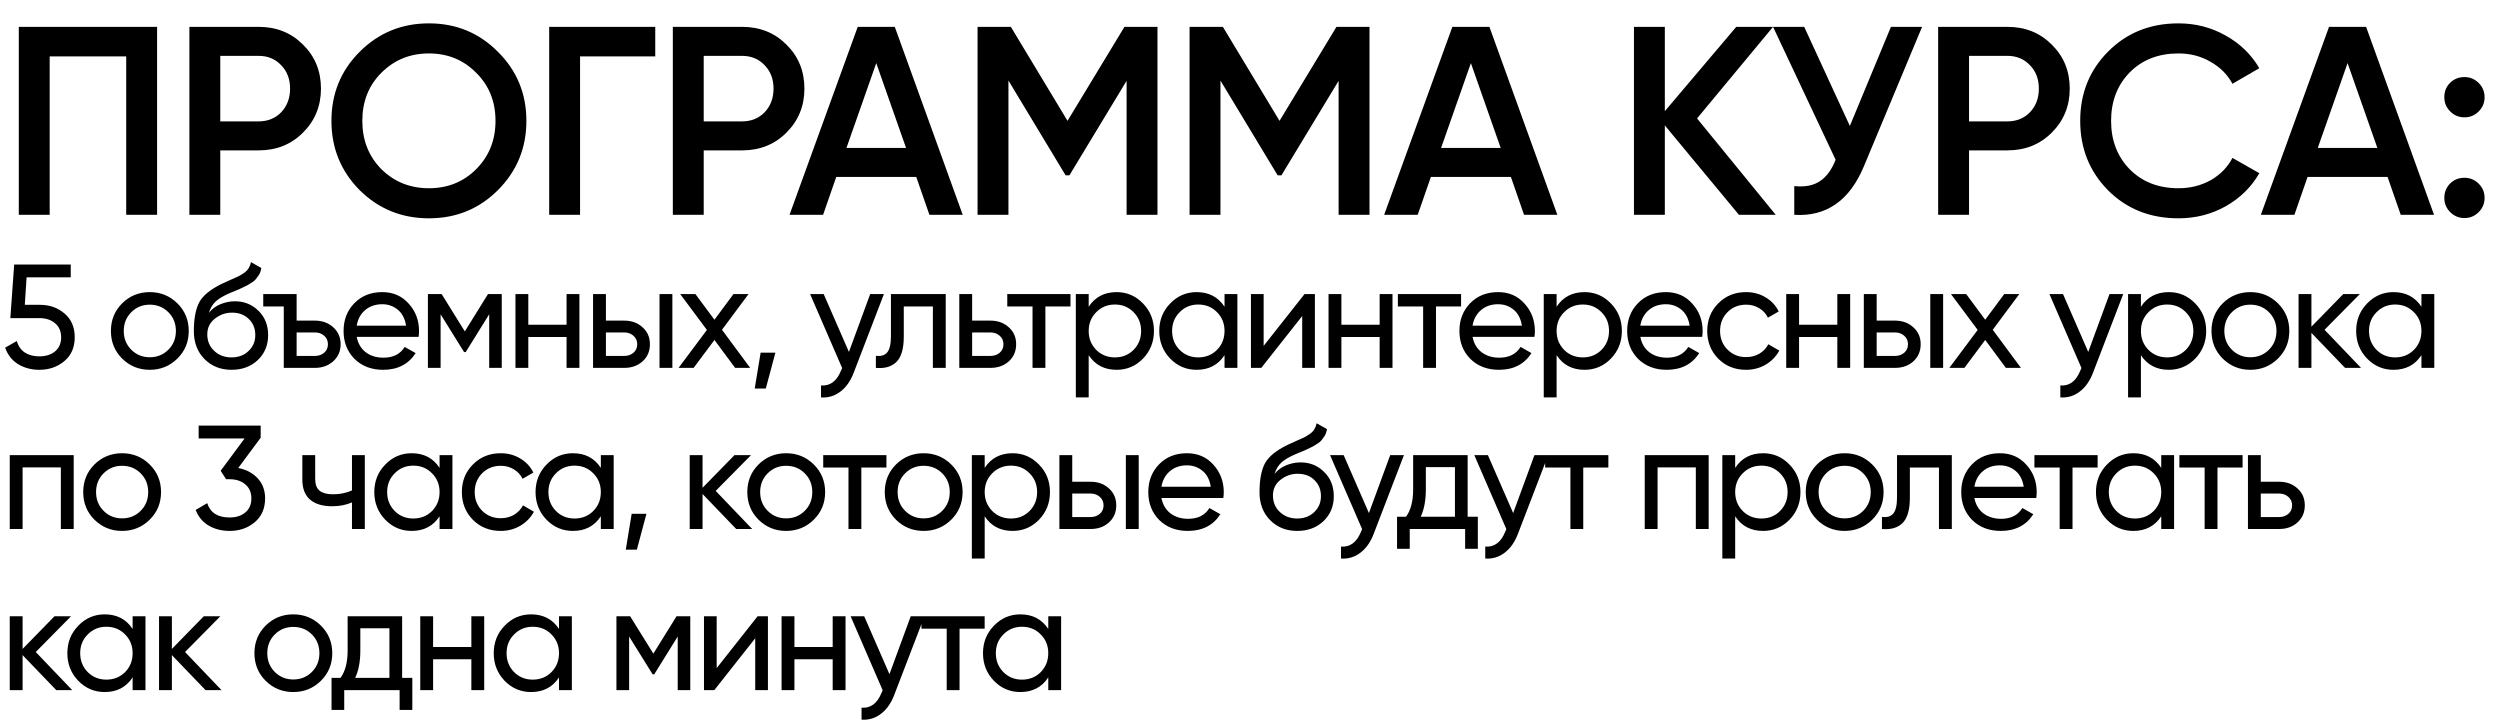 <?xml version="1.0" encoding="UTF-8"?> <svg xmlns="http://www.w3.org/2000/svg" width="931" height="269" viewBox="0 0 931 269" fill="none"> <path d="M58.5 10V80H47V21H18.5V80H7V10H58.5ZM96.327 10C102.927 10 108.427 12.2 112.827 16.6C117.294 21 119.527 26.467 119.527 33C119.527 39.467 117.294 44.933 112.827 49.4C108.427 53.8 102.927 56 96.327 56H82.027V80H70.527V10H96.327ZM96.327 45.2C99.727 45.2 102.527 44.067 104.727 41.8C106.927 39.467 108.027 36.533 108.027 33C108.027 29.467 106.927 26.567 104.727 24.3C102.527 21.967 99.727 20.8 96.327 20.8H82.027V45.2H96.327ZM185.426 70.8C178.426 77.8 169.859 81.3 159.726 81.3C149.592 81.3 140.992 77.8 133.926 70.8C126.926 63.733 123.426 55.133 123.426 45C123.426 34.867 126.926 26.3 133.926 19.3C140.992 12.233 149.592 8.7 159.726 8.7C169.859 8.7 178.426 12.233 185.426 19.3C192.492 26.3 196.026 34.867 196.026 45C196.026 55.133 192.492 63.733 185.426 70.8ZM142.026 63C146.826 67.733 152.726 70.1 159.726 70.1C166.726 70.1 172.592 67.733 177.326 63C182.126 58.2 184.526 52.2 184.526 45C184.526 37.8 182.126 31.833 177.326 27.1C172.592 22.3 166.726 19.9 159.726 19.9C152.726 19.9 146.826 22.3 142.026 27.1C137.292 31.833 134.926 37.8 134.926 45C134.926 52.2 137.292 58.2 142.026 63ZM244.016 10V21H216.016V80H204.516V10H244.016ZM276.363 10C282.963 10 288.463 12.2 292.863 16.6C297.329 21 299.563 26.467 299.563 33C299.563 39.467 297.329 44.933 292.863 49.4C288.463 53.8 282.963 56 276.363 56H262.063V80H250.563V10H276.363ZM276.363 45.2C279.763 45.2 282.563 44.067 284.763 41.8C286.963 39.467 288.063 36.533 288.063 33C288.063 29.467 286.963 26.567 284.763 24.3C282.563 21.967 279.763 20.8 276.363 20.8H262.063V45.2H276.363ZM346.116 80L341.216 65.9H311.416L306.516 80H294.016L319.416 10H333.216L358.516 80H346.116ZM315.216 55.1H337.416L326.316 23.5L315.216 55.1ZM431.043 10V80H419.543V30.1L398.243 65.3H396.843L375.543 30V80H364.043V10H376.443L397.543 45L418.743 10H431.043ZM510 10V80H498.5V30.1L477.2 65.3H475.8L454.5 30V80H443V10H455.4L476.5 45L497.7 10H510ZM567.557 80L562.657 65.9H532.857L527.957 80H515.457L540.857 10H554.657L579.957 80H567.557ZM536.657 55.1H558.857L547.757 23.5L536.657 55.1ZM661.284 80H647.584L619.984 46.7V80H608.484V10H619.984V41.4L646.584 10H660.284L631.984 44.1L661.284 80ZM704.185 10H715.785L694.085 62C688.752 74.733 680.118 80.733 668.185 80V69.3C672.118 69.7 675.285 69.1 677.685 67.5C680.152 65.9 682.118 63.233 683.585 59.5L660.285 10H671.885L688.885 46.9L704.185 10ZM747.57 10C754.17 10 759.67 12.2 764.07 16.6C768.536 21 770.77 26.467 770.77 33C770.77 39.467 768.536 44.933 764.07 49.4C759.67 53.8 754.17 56 747.57 56H733.27V80H721.77V10H747.57ZM747.57 45.2C750.97 45.2 753.77 44.067 755.97 41.8C758.17 39.467 759.27 36.533 759.27 33C759.27 29.467 758.17 26.567 755.97 24.3C753.77 21.967 750.97 20.8 747.57 20.8H733.27V45.2H747.57ZM811.268 81.3C800.735 81.3 792.001 77.833 785.068 70.9C778.135 63.9 774.668 55.267 774.668 45C774.668 34.733 778.135 26.133 785.068 19.2C792.001 12.2 800.735 8.7 811.268 8.7C817.601 8.7 823.435 10.2 828.768 13.2C834.168 16.2 838.368 20.267 841.368 25.4L831.368 31.2C829.501 27.733 826.768 25 823.168 23C819.635 20.933 815.668 19.9 811.268 19.9C803.801 19.9 797.735 22.267 793.068 27C788.468 31.733 786.168 37.733 786.168 45C786.168 52.267 788.468 58.267 793.068 63C797.735 67.733 803.801 70.1 811.268 70.1C815.668 70.1 819.668 69.1 823.268 67.1C826.868 65.033 829.568 62.267 831.368 58.8L841.368 64.5C838.435 69.633 834.268 73.733 828.868 76.8C823.535 79.8 817.668 81.3 811.268 81.3ZM894.034 80L889.134 65.9H859.334L854.434 80H841.934L867.334 10H881.134L906.434 80H894.034ZM863.134 55.1H885.334L874.234 23.5L863.134 55.1ZM923.061 41.5C921.594 42.967 919.828 43.7 917.761 43.7C915.694 43.7 913.928 42.967 912.461 41.5C910.994 40.033 910.261 38.267 910.261 36.2C910.261 34.067 910.961 32.3 912.361 30.9C913.828 29.433 915.628 28.7 917.761 28.7C919.828 28.7 921.594 29.433 923.061 30.9C924.528 32.367 925.261 34.133 925.261 36.2C925.261 38.267 924.528 40.033 923.061 41.5ZM923.061 79C921.594 80.467 919.828 81.2 917.761 81.2C915.694 81.2 913.928 80.467 912.461 79C910.994 77.533 910.261 75.767 910.261 73.7C910.261 71.633 910.961 69.867 912.361 68.4C913.828 66.933 915.628 66.2 917.761 66.2C919.828 66.2 921.594 66.933 923.061 68.4C924.528 69.867 925.261 71.633 925.261 73.7C925.261 75.767 924.528 77.533 923.061 79Z" fill="black"></path> <path d="M14.85 113.515C18.48 113.515 21.542 114.597 24.035 116.76C26.565 118.887 27.83 121.838 27.83 125.615C27.83 129.355 26.547 132.307 23.98 134.47C21.413 136.633 18.297 137.715 14.63 137.715C11.697 137.715 9.075 137.018 6.765 135.625C4.455 134.195 2.842 132.142 1.925 129.465L6.27 126.99C6.783 128.86 7.773 130.29 9.24 131.28C10.707 132.233 12.503 132.71 14.63 132.71C17.05 132.71 19.012 132.087 20.515 130.84C22.018 129.593 22.77 127.852 22.77 125.615C22.77 123.378 22.018 121.637 20.515 120.39C19.012 119.107 17.087 118.465 14.74 118.465H3.85L5.28 98.5H26.345V103.285H9.9L9.24 113.515H14.85ZM66.053 133.535C63.23 136.322 59.802 137.715 55.768 137.715C51.735 137.715 48.307 136.322 45.483 133.535C42.697 130.748 41.303 127.32 41.303 123.25C41.303 119.18 42.697 115.752 45.483 112.965C48.307 110.178 51.735 108.785 55.768 108.785C59.802 108.785 63.23 110.178 66.053 112.965C68.877 115.752 70.288 119.18 70.288 123.25C70.288 127.32 68.877 130.748 66.053 133.535ZM55.768 133.04C58.518 133.04 60.828 132.105 62.698 130.235C64.568 128.365 65.503 126.037 65.503 123.25C65.503 120.463 64.568 118.135 62.698 116.265C60.828 114.395 58.518 113.46 55.768 113.46C53.055 113.46 50.763 114.395 48.893 116.265C47.023 118.135 46.088 120.463 46.088 123.25C46.088 126.037 47.023 128.365 48.893 130.235C50.763 132.105 53.055 133.04 55.768 133.04ZM86.214 137.715C82.144 137.715 78.789 136.377 76.149 133.7C73.509 131.023 72.189 127.577 72.189 123.36C72.189 118.667 72.868 115.055 74.224 112.525C75.618 109.995 78.441 107.703 82.694 105.65C83.464 105.283 84.509 104.807 85.829 104.22C87.186 103.633 88.176 103.193 88.799 102.9C89.423 102.57 90.119 102.148 90.889 101.635C91.659 101.085 92.228 100.498 92.594 99.875C92.998 99.215 93.291 98.463 93.474 97.62L97.324 99.82C97.214 100.407 97.068 100.957 96.884 101.47C96.701 101.947 96.426 102.423 96.059 102.9C95.729 103.34 95.436 103.725 95.179 104.055C94.923 104.385 94.483 104.752 93.859 105.155C93.273 105.522 92.833 105.797 92.539 105.98C92.283 106.163 91.751 106.438 90.944 106.805C90.174 107.172 89.643 107.428 89.349 107.575C89.093 107.685 88.488 107.942 87.534 108.345C86.581 108.712 85.994 108.95 85.774 109.06C83.281 110.123 81.448 111.205 80.274 112.305C79.138 113.405 78.313 114.798 77.799 116.485C78.973 115.018 80.439 113.937 82.199 113.24C83.959 112.543 85.719 112.195 87.479 112.195C90.926 112.195 93.841 113.368 96.224 115.715C98.644 118.062 99.854 121.087 99.854 124.79C99.854 128.53 98.571 131.628 96.004 134.085C93.438 136.505 90.174 137.715 86.214 137.715ZM79.779 130.675C81.503 132.288 83.648 133.095 86.214 133.095C88.781 133.095 90.889 132.307 92.539 130.73C94.226 129.153 95.069 127.173 95.069 124.79C95.069 122.333 94.263 120.335 92.649 118.795C91.073 117.218 88.983 116.43 86.379 116.43C84.033 116.43 81.906 117.182 79.999 118.685C78.129 120.152 77.194 122.095 77.194 124.515C77.194 127.008 78.056 129.062 79.779 130.675ZM117.281 119.4C119.994 119.4 122.268 120.225 124.101 121.875C125.934 123.525 126.851 125.633 126.851 128.2C126.851 130.767 125.934 132.875 124.101 134.525C122.268 136.175 119.994 137 117.281 137H105.676V114.12H98.031V109.5H110.461V119.4H117.281ZM117.281 132.545C118.638 132.545 119.774 132.16 120.691 131.39C121.644 130.583 122.121 129.52 122.121 128.2C122.121 126.88 121.644 125.817 120.691 125.01C119.774 124.203 118.638 123.8 117.281 123.8H110.461V132.545H117.281ZM132.84 125.45C133.317 127.907 134.435 129.813 136.195 131.17C137.992 132.527 140.192 133.205 142.795 133.205C146.425 133.205 149.065 131.867 150.715 129.19L154.785 131.5C152.109 135.643 148.075 137.715 142.685 137.715C138.322 137.715 134.765 136.358 132.015 133.645C129.302 130.895 127.945 127.43 127.945 123.25C127.945 119.107 129.284 115.66 131.96 112.91C134.637 110.16 138.102 108.785 142.355 108.785C146.389 108.785 149.67 110.215 152.2 113.075C154.767 115.898 156.05 119.308 156.05 123.305C156.05 124.002 155.995 124.717 155.885 125.45H132.84ZM142.355 113.295C139.789 113.295 137.662 114.028 135.975 115.495C134.289 116.925 133.244 118.85 132.84 121.27H151.21C150.807 118.667 149.78 116.687 148.13 115.33C146.48 113.973 144.555 113.295 142.355 113.295ZM186.851 109.5V137H182.176V117.035L173.431 131.115H172.826L164.081 117.035V137H159.351V109.5H164.466L173.101 123.415L181.736 109.5H186.851ZM210.986 109.5H215.771V137H210.986V125.505H196.741V137H191.956V109.5H196.741V120.94H210.986V109.5ZM232.459 119.4C235.209 119.4 237.483 120.225 239.279 121.875C241.113 123.488 242.029 125.597 242.029 128.2C242.029 130.803 241.113 132.93 239.279 134.58C237.483 136.193 235.209 137 232.459 137H220.854V109.5H225.639V119.4H232.459ZM245.604 109.5H250.389V137H245.604V109.5ZM232.459 132.545C233.816 132.545 234.953 132.16 235.869 131.39C236.823 130.583 237.299 129.52 237.299 128.2C237.299 126.88 236.823 125.817 235.869 125.01C234.953 124.203 233.816 123.8 232.459 123.8H225.639V132.545H232.459ZM279.37 137H273.76L266.06 126.605L258.305 137H252.695L263.255 122.865L253.3 109.5H258.965L266.06 119.07L273.155 109.5H278.765L268.865 122.81L279.37 137ZM288.756 131.335L285.181 144.7H281.056L283.256 131.335H288.756ZM324.062 109.5H329.177L317.957 138.705C316.783 141.822 315.133 144.187 313.007 145.8C310.88 147.45 308.46 148.183 305.747 148V143.545C309.12 143.802 311.595 141.968 313.172 138.045L313.612 137.055L301.677 109.5H306.737L316.142 131.06L324.062 109.5ZM352.189 109.5V137H347.404V114.12H336.569V125.34C336.569 129.85 335.652 133.003 333.819 134.8C332.022 136.56 329.474 137.293 326.174 137V132.49C328.044 132.747 329.437 132.343 330.354 131.28C331.307 130.18 331.784 128.163 331.784 125.23V109.5H352.189ZM368.844 119.4C371.594 119.4 373.868 120.225 375.664 121.875C377.498 123.488 378.414 125.597 378.414 128.2C378.414 130.803 377.498 132.93 375.664 134.58C373.868 136.193 371.594 137 368.844 137H357.239V109.5H362.024V119.4H368.844ZM368.844 132.545C370.201 132.545 371.338 132.16 372.254 131.39C373.208 130.583 373.684 129.52 373.684 128.2C373.684 126.88 373.208 125.817 372.254 125.01C371.338 124.203 370.201 123.8 368.844 123.8H362.024V132.545H368.844ZM398.649 109.5V114.12H389.299V137H384.514V114.12H375.109V109.5H398.649ZM415.822 108.785C419.672 108.785 422.954 110.197 425.667 113.02C428.38 115.807 429.737 119.217 429.737 123.25C429.737 127.283 428.38 130.712 425.667 133.535C422.954 136.322 419.672 137.715 415.822 137.715C411.275 137.715 407.81 135.9 405.427 132.27V148H400.642V109.5H405.427V114.23C407.81 110.6 411.275 108.785 415.822 108.785ZM415.217 133.095C417.967 133.095 420.277 132.16 422.147 130.29C424.017 128.383 424.952 126.037 424.952 123.25C424.952 120.463 424.017 118.135 422.147 116.265C420.277 114.358 417.967 113.405 415.217 113.405C412.43 113.405 410.102 114.358 408.232 116.265C406.362 118.135 405.427 120.463 405.427 123.25C405.427 126.037 406.362 128.383 408.232 130.29C410.102 132.16 412.43 133.095 415.217 133.095ZM456.017 109.5H460.802V137H456.017V132.27C453.633 135.9 450.168 137.715 445.622 137.715C441.772 137.715 438.49 136.322 435.777 133.535C433.063 130.712 431.707 127.283 431.707 123.25C431.707 119.217 433.063 115.807 435.777 113.02C438.49 110.197 441.772 108.785 445.622 108.785C450.168 108.785 453.633 110.6 456.017 114.23V109.5ZM446.227 133.095C449.013 133.095 451.342 132.16 453.212 130.29C455.082 128.383 456.017 126.037 456.017 123.25C456.017 120.463 455.082 118.135 453.212 116.265C451.342 114.358 449.013 113.405 446.227 113.405C443.477 113.405 441.167 114.358 439.297 116.265C437.427 118.135 436.492 120.463 436.492 123.25C436.492 126.037 437.427 128.383 439.297 130.29C441.167 132.16 443.477 133.095 446.227 133.095ZM485.816 109.5H489.666V137H484.936V117.695L469.701 137H465.851V109.5H470.581V128.805L485.816 109.5ZM513.78 109.5H518.565V137H513.78V125.505H499.535V137H494.75V109.5H499.535V120.94H513.78V109.5ZM544.109 109.5V114.12H534.759V137H529.974V114.12H520.569V109.5H544.109ZM548.383 125.45C548.859 127.907 549.978 129.813 551.738 131.17C553.534 132.527 555.734 133.205 558.338 133.205C561.968 133.205 564.608 131.867 566.258 129.19L570.328 131.5C567.651 135.643 563.618 137.715 558.228 137.715C553.864 137.715 550.308 136.358 547.558 133.645C544.844 130.895 543.488 127.43 543.488 123.25C543.488 119.107 544.826 115.66 547.503 112.91C550.179 110.16 553.644 108.785 557.898 108.785C561.931 108.785 565.213 110.215 567.743 113.075C570.309 115.898 571.593 119.308 571.593 123.305C571.593 124.002 571.538 124.717 571.428 125.45H548.383ZM557.898 113.295C555.331 113.295 553.204 114.028 551.518 115.495C549.831 116.925 548.786 118.85 548.383 121.27H566.753C566.349 118.667 565.323 116.687 563.673 115.33C562.023 113.973 560.098 113.295 557.898 113.295ZM590.073 108.785C593.923 108.785 597.205 110.197 599.918 113.02C602.631 115.807 603.988 119.217 603.988 123.25C603.988 127.283 602.631 130.712 599.918 133.535C597.205 136.322 593.923 137.715 590.073 137.715C585.526 137.715 582.061 135.9 579.678 132.27V148H574.893V109.5H579.678V114.23C582.061 110.6 585.526 108.785 590.073 108.785ZM589.468 133.095C592.218 133.095 594.528 132.16 596.398 130.29C598.268 128.383 599.203 126.037 599.203 123.25C599.203 120.463 598.268 118.135 596.398 116.265C594.528 114.358 592.218 113.405 589.468 113.405C586.681 113.405 584.353 114.358 582.483 116.265C580.613 118.135 579.678 120.463 579.678 123.25C579.678 126.037 580.613 128.383 582.483 130.29C584.353 132.16 586.681 133.095 589.468 133.095ZM610.853 125.45C611.329 127.907 612.448 129.813 614.208 131.17C616.004 132.527 618.204 133.205 620.808 133.205C624.438 133.205 627.078 131.867 628.728 129.19L632.798 131.5C630.121 135.643 626.088 137.715 620.698 137.715C616.334 137.715 612.778 136.358 610.028 133.645C607.314 130.895 605.958 127.43 605.958 123.25C605.958 119.107 607.296 115.66 609.973 112.91C612.649 110.16 616.114 108.785 620.368 108.785C624.401 108.785 627.683 110.215 630.213 113.075C632.779 115.898 634.063 119.308 634.063 123.305C634.063 124.002 634.008 124.717 633.898 125.45H610.853ZM620.368 113.295C617.801 113.295 615.674 114.028 613.988 115.495C612.301 116.925 611.256 118.85 610.853 121.27H629.223C628.819 118.667 627.793 116.687 626.143 115.33C624.493 113.973 622.568 113.295 620.368 113.295ZM650.235 137.715C646.091 137.715 642.645 136.34 639.895 133.59C637.145 130.803 635.77 127.357 635.77 123.25C635.77 119.143 637.145 115.715 639.895 112.965C642.645 110.178 646.091 108.785 650.235 108.785C652.948 108.785 655.386 109.445 657.55 110.765C659.713 112.048 661.326 113.79 662.39 115.99L658.375 118.3C657.678 116.833 656.596 115.66 655.13 114.78C653.7 113.9 652.068 113.46 650.235 113.46C647.485 113.46 645.175 114.395 643.305 116.265C641.471 118.135 640.555 120.463 640.555 123.25C640.555 126 641.471 128.31 643.305 130.18C645.175 132.05 647.485 132.985 650.235 132.985C652.068 132.985 653.718 132.563 655.185 131.72C656.651 130.84 657.77 129.667 658.54 128.2L662.61 130.565C661.436 132.728 659.75 134.47 657.55 135.79C655.35 137.073 652.911 137.715 650.235 137.715ZM684.218 109.5H689.003V137H684.218V125.505H669.973V137H665.188V109.5H669.973V120.94H684.218V109.5ZM705.691 119.4C708.441 119.4 710.715 120.225 712.511 121.875C714.345 123.488 715.261 125.597 715.261 128.2C715.261 130.803 714.345 132.93 712.511 134.58C710.715 136.193 708.441 137 705.691 137H694.086V109.5H698.871V119.4H705.691ZM718.836 109.5H723.621V137H718.836V109.5ZM705.691 132.545C707.048 132.545 708.185 132.16 709.101 131.39C710.055 130.583 710.531 129.52 710.531 128.2C710.531 126.88 710.055 125.817 709.101 125.01C708.185 124.203 707.048 123.8 705.691 123.8H698.871V132.545H705.691ZM752.602 137H746.992L739.292 126.605L731.537 137H725.927L736.487 122.865L726.532 109.5H732.197L739.292 119.07L746.387 109.5H751.997L742.097 122.81L752.602 137ZM785.583 109.5H790.698L779.478 138.705C778.304 141.822 776.654 144.187 774.528 145.8C772.401 147.45 769.981 148.183 767.268 148V143.545C770.641 143.802 773.116 141.968 774.693 138.045L775.133 137.055L763.198 109.5H768.258L777.663 131.06L785.583 109.5ZM807.673 108.785C811.523 108.785 814.805 110.197 817.518 113.02C820.232 115.807 821.588 119.217 821.588 123.25C821.588 127.283 820.232 130.712 817.518 133.535C814.805 136.322 811.523 137.715 807.673 137.715C803.127 137.715 799.662 135.9 797.278 132.27V148H792.493V109.5H797.278V114.23C799.662 110.6 803.127 108.785 807.673 108.785ZM807.068 133.095C809.818 133.095 812.128 132.16 813.998 130.29C815.868 128.383 816.803 126.037 816.803 123.25C816.803 120.463 815.868 118.135 813.998 116.265C812.128 114.358 809.818 113.405 807.068 113.405C804.282 113.405 801.953 114.358 800.083 116.265C798.213 118.135 797.278 120.463 797.278 123.25C797.278 126.037 798.213 128.383 800.083 130.29C801.953 132.16 804.282 133.095 807.068 133.095ZM848.308 133.535C845.485 136.322 842.056 137.715 838.023 137.715C833.99 137.715 830.561 136.322 827.738 133.535C824.951 130.748 823.558 127.32 823.558 123.25C823.558 119.18 824.951 115.752 827.738 112.965C830.561 110.178 833.99 108.785 838.023 108.785C842.056 108.785 845.485 110.178 848.308 112.965C851.131 115.752 852.543 119.18 852.543 123.25C852.543 127.32 851.131 130.748 848.308 133.535ZM838.023 133.04C840.773 133.04 843.083 132.105 844.953 130.235C846.823 128.365 847.758 126.037 847.758 123.25C847.758 120.463 846.823 118.135 844.953 116.265C843.083 114.395 840.773 113.46 838.023 113.46C835.31 113.46 833.018 114.395 831.148 116.265C829.278 118.135 828.343 120.463 828.343 123.25C828.343 126.037 829.278 128.365 831.148 130.235C833.018 132.105 835.31 133.04 838.023 133.04ZM879.249 137H873.309L860.769 123.965V137H855.984V109.5H860.769V121.655L872.649 109.5H878.809L865.664 122.81L879.249 137ZM901.744 109.5H906.529V137H901.744V132.27C899.361 135.9 895.896 137.715 891.349 137.715C887.499 137.715 884.218 136.322 881.504 133.535C878.791 130.712 877.434 127.283 877.434 123.25C877.434 119.217 878.791 115.807 881.504 113.02C884.218 110.197 887.499 108.785 891.349 108.785C895.896 108.785 899.361 110.6 901.744 114.23V109.5ZM891.954 133.095C894.741 133.095 897.069 132.16 898.939 130.29C900.809 128.383 901.744 126.037 901.744 123.25C901.744 120.463 900.809 118.135 898.939 116.265C897.069 114.358 894.741 113.405 891.954 113.405C889.204 113.405 886.894 114.358 885.024 116.265C883.154 118.135 882.219 120.463 882.219 123.25C882.219 126.037 883.154 128.383 885.024 130.29C886.894 132.16 889.204 133.095 891.954 133.095ZM27.445 169.5V197H22.66V174.065H8.415V197H3.63V169.5H27.445ZM55.739 193.535C52.915 196.322 49.487 197.715 45.454 197.715C41.42 197.715 37.992 196.322 35.169 193.535C32.382 190.748 30.989 187.32 30.989 183.25C30.989 179.18 32.382 175.752 35.169 172.965C37.992 170.178 41.42 168.785 45.454 168.785C49.487 168.785 52.915 170.178 55.739 172.965C58.562 175.752 59.974 179.18 59.974 183.25C59.974 187.32 58.562 190.748 55.739 193.535ZM45.454 193.04C48.204 193.04 50.514 192.105 52.384 190.235C54.254 188.365 55.189 186.037 55.189 183.25C55.189 180.463 54.254 178.135 52.384 176.265C50.514 174.395 48.204 173.46 45.454 173.46C42.74 173.46 40.449 174.395 38.579 176.265C36.709 178.135 35.774 180.463 35.774 183.25C35.774 186.037 36.709 188.365 38.579 190.235C40.449 192.105 42.74 193.04 45.454 193.04ZM88.715 174.285C91.648 174.835 94.05 176.1 95.92 178.08C97.79 180.06 98.725 182.572 98.725 185.615C98.725 189.355 97.441 192.307 94.875 194.47C92.308 196.633 89.191 197.715 85.525 197.715C82.591 197.715 79.988 197.055 77.715 195.735C75.441 194.378 73.828 192.435 72.875 189.905L77.165 187.375C78.301 190.932 81.088 192.71 85.525 192.71C87.908 192.71 89.851 192.087 91.355 190.84C92.858 189.593 93.61 187.852 93.61 185.615C93.61 183.378 92.858 181.637 91.355 180.39C89.851 179.107 87.908 178.465 85.525 178.465H84.205L82.17 175.33L91.08 163.285H73.975V158.5H97.075V163.01L88.715 174.285ZM131.073 169.5H135.858V197H131.073V187.1C128.873 188.053 126.398 188.53 123.648 188.53C120.128 188.53 117.396 187.705 115.453 186.055C113.546 184.368 112.593 181.893 112.593 178.63V169.5H117.378V178.355C117.378 180.408 117.928 181.875 119.028 182.755C120.165 183.635 121.815 184.075 123.978 184.075C126.581 184.075 128.946 183.598 131.073 182.645V169.5ZM163.698 169.5H168.483V197H163.698V192.27C161.315 195.9 157.85 197.715 153.303 197.715C149.453 197.715 146.171 196.322 143.458 193.535C140.745 190.712 139.388 187.283 139.388 183.25C139.388 179.217 140.745 175.807 143.458 173.02C146.171 170.197 149.453 168.785 153.303 168.785C157.85 168.785 161.315 170.6 163.698 174.23V169.5ZM153.908 193.095C156.695 193.095 159.023 192.16 160.893 190.29C162.763 188.383 163.698 186.037 163.698 183.25C163.698 180.463 162.763 178.135 160.893 176.265C159.023 174.358 156.695 173.405 153.908 173.405C151.158 173.405 148.848 174.358 146.978 176.265C145.108 178.135 144.173 180.463 144.173 183.25C144.173 186.037 145.108 188.383 146.978 190.29C148.848 192.16 151.158 193.095 153.908 193.095ZM186.458 197.715C182.314 197.715 178.868 196.34 176.118 193.59C173.368 190.803 171.993 187.357 171.993 183.25C171.993 179.143 173.368 175.715 176.118 172.965C178.868 170.178 182.314 168.785 186.458 168.785C189.171 168.785 191.609 169.445 193.773 170.765C195.936 172.048 197.549 173.79 198.613 175.99L194.598 178.3C193.901 176.833 192.819 175.66 191.353 174.78C189.923 173.9 188.291 173.46 186.458 173.46C183.708 173.46 181.398 174.395 179.528 176.265C177.694 178.135 176.778 180.463 176.778 183.25C176.778 186 177.694 188.31 179.528 190.18C181.398 192.05 183.708 192.985 186.458 192.985C188.291 192.985 189.941 192.563 191.408 191.72C192.874 190.84 193.993 189.667 194.763 188.2L198.833 190.565C197.659 192.728 195.973 194.47 193.773 195.79C191.573 197.073 189.134 197.715 186.458 197.715ZM223.751 169.5H228.536V197H223.751V192.27C221.368 195.9 217.903 197.715 213.356 197.715C209.506 197.715 206.224 196.322 203.511 193.535C200.798 190.712 199.441 187.283 199.441 183.25C199.441 179.217 200.798 175.807 203.511 173.02C206.224 170.197 209.506 168.785 213.356 168.785C217.903 168.785 221.368 170.6 223.751 174.23V169.5ZM213.961 193.095C216.748 193.095 219.076 192.16 220.946 190.29C222.816 188.383 223.751 186.037 223.751 183.25C223.751 180.463 222.816 178.135 220.946 176.265C219.076 174.358 216.748 173.405 213.961 173.405C211.211 173.405 208.901 174.358 207.031 176.265C205.161 178.135 204.226 180.463 204.226 183.25C204.226 186.037 205.161 188.383 207.031 190.29C208.901 192.16 211.211 193.095 213.961 193.095ZM240.736 191.335L237.161 204.7H233.036L235.236 191.335H240.736ZM280.112 197H274.172L261.632 183.965V197H256.847V169.5H261.632V181.655L273.512 169.5H279.672L266.527 182.81L280.112 197ZM303.047 193.535C300.224 196.322 296.796 197.715 292.762 197.715C288.729 197.715 285.301 196.322 282.477 193.535C279.691 190.748 278.297 187.32 278.297 183.25C278.297 179.18 279.691 175.752 282.477 172.965C285.301 170.178 288.729 168.785 292.762 168.785C296.796 168.785 300.224 170.178 303.047 172.965C305.871 175.752 307.282 179.18 307.282 183.25C307.282 187.32 305.871 190.748 303.047 193.535ZM292.762 193.04C295.512 193.04 297.822 192.105 299.692 190.235C301.562 188.365 302.497 186.037 302.497 183.25C302.497 180.463 301.562 178.135 299.692 176.265C297.822 174.395 295.512 173.46 292.762 173.46C290.049 173.46 287.757 174.395 285.887 176.265C284.017 178.135 283.082 180.463 283.082 183.25C283.082 186.037 284.017 188.365 285.887 190.235C287.757 192.105 290.049 193.04 292.762 193.04ZM330.109 169.5V174.12H320.759V197H315.974V174.12H306.569V169.5H330.109ZM354.238 193.535C351.415 196.322 347.987 197.715 343.953 197.715C339.92 197.715 336.492 196.322 333.668 193.535C330.882 190.748 329.488 187.32 329.488 183.25C329.488 179.18 330.882 175.752 333.668 172.965C336.492 170.178 339.92 168.785 343.953 168.785C347.987 168.785 351.415 170.178 354.238 172.965C357.062 175.752 358.473 179.18 358.473 183.25C358.473 187.32 357.062 190.748 354.238 193.535ZM343.953 193.04C346.703 193.04 349.013 192.105 350.883 190.235C352.753 188.365 353.688 186.037 353.688 183.25C353.688 180.463 352.753 178.135 350.883 176.265C349.013 174.395 346.703 173.46 343.953 173.46C341.24 173.46 338.948 174.395 337.078 176.265C335.208 178.135 334.273 180.463 334.273 183.25C334.273 186.037 335.208 188.365 337.078 190.235C338.948 192.105 341.24 193.04 343.953 193.04ZM377.094 168.785C380.944 168.785 384.226 170.197 386.939 173.02C389.653 175.807 391.009 179.217 391.009 183.25C391.009 187.283 389.653 190.712 386.939 193.535C384.226 196.322 380.944 197.715 377.094 197.715C372.548 197.715 369.083 195.9 366.699 192.27V208H361.914V169.5H366.699V174.23C369.083 170.6 372.548 168.785 377.094 168.785ZM376.489 193.095C379.239 193.095 381.549 192.16 383.419 190.29C385.289 188.383 386.224 186.037 386.224 183.25C386.224 180.463 385.289 178.135 383.419 176.265C381.549 174.358 379.239 173.405 376.489 173.405C373.703 173.405 371.374 174.358 369.504 176.265C367.634 178.135 366.699 180.463 366.699 183.25C366.699 186.037 367.634 188.383 369.504 190.29C371.374 192.16 373.703 193.095 376.489 193.095ZM406.124 179.4C408.874 179.4 411.147 180.225 412.944 181.875C414.777 183.488 415.694 185.597 415.694 188.2C415.694 190.803 414.777 192.93 412.944 194.58C411.147 196.193 408.874 197 406.124 197H394.519V169.5H399.304V179.4H406.124ZM419.269 169.5H424.054V197H419.269V169.5ZM406.124 192.545C407.481 192.545 408.617 192.16 409.534 191.39C410.487 190.583 410.964 189.52 410.964 188.2C410.964 186.88 410.487 185.817 409.534 185.01C408.617 184.203 407.481 183.8 406.124 183.8H399.304V192.545H406.124ZM432.52 185.45C432.996 187.907 434.115 189.813 435.875 191.17C437.671 192.527 439.871 193.205 442.475 193.205C446.105 193.205 448.745 191.867 450.395 189.19L454.465 191.5C451.788 195.643 447.755 197.715 442.365 197.715C438.001 197.715 434.445 196.358 431.695 193.645C428.981 190.895 427.625 187.43 427.625 183.25C427.625 179.107 428.963 175.66 431.64 172.91C434.316 170.16 437.781 168.785 442.035 168.785C446.068 168.785 449.35 170.215 451.88 173.075C454.446 175.898 455.73 179.308 455.73 183.305C455.73 184.002 455.675 184.717 455.565 185.45H432.52ZM442.035 173.295C439.468 173.295 437.341 174.028 435.655 175.495C433.968 176.925 432.923 178.85 432.52 181.27H450.89C450.486 178.667 449.46 176.687 447.81 175.33C446.16 173.973 444.235 173.295 442.035 173.295ZM483.065 197.715C478.995 197.715 475.64 196.377 473 193.7C470.36 191.023 469.04 187.577 469.04 183.36C469.04 178.667 469.718 175.055 471.075 172.525C472.468 169.995 475.292 167.703 479.545 165.65C480.315 165.283 481.36 164.807 482.68 164.22C484.037 163.633 485.027 163.193 485.65 162.9C486.273 162.57 486.97 162.148 487.74 161.635C488.51 161.085 489.078 160.498 489.445 159.875C489.848 159.215 490.142 158.463 490.325 157.62L494.175 159.82C494.065 160.407 493.918 160.957 493.735 161.47C493.552 161.947 493.277 162.423 492.91 162.9C492.58 163.34 492.287 163.725 492.03 164.055C491.773 164.385 491.333 164.752 490.71 165.155C490.123 165.522 489.683 165.797 489.39 165.98C489.133 166.163 488.602 166.438 487.795 166.805C487.025 167.172 486.493 167.428 486.2 167.575C485.943 167.685 485.338 167.942 484.385 168.345C483.432 168.712 482.845 168.95 482.625 169.06C480.132 170.123 478.298 171.205 477.125 172.305C475.988 173.405 475.163 174.798 474.65 176.485C475.823 175.018 477.29 173.937 479.05 173.24C480.81 172.543 482.57 172.195 484.33 172.195C487.777 172.195 490.692 173.368 493.075 175.715C495.495 178.062 496.705 181.087 496.705 184.79C496.705 188.53 495.422 191.628 492.855 194.085C490.288 196.505 487.025 197.715 483.065 197.715ZM476.63 190.675C478.353 192.288 480.498 193.095 483.065 193.095C485.632 193.095 487.74 192.307 489.39 190.73C491.077 189.153 491.92 187.173 491.92 184.79C491.92 182.333 491.113 180.335 489.5 178.795C487.923 177.218 485.833 176.43 483.23 176.43C480.883 176.43 478.757 177.182 476.85 178.685C474.98 180.152 474.045 182.095 474.045 184.515C474.045 187.008 474.907 189.062 476.63 190.675ZM517.707 169.5H522.822L511.602 198.705C510.429 201.822 508.779 204.187 506.652 205.8C504.525 207.45 502.105 208.183 499.392 208V203.545C502.765 203.802 505.24 201.968 506.817 198.045L507.257 197.055L495.322 169.5H500.382L509.787 191.06L517.707 169.5ZM546.549 192.435H550.344V204.37H545.614V197H524.989V204.37H520.259V192.435H523.614C525.374 190.015 526.254 186.623 526.254 182.26V169.5H546.549V192.435ZM529.059 192.435H541.819V173.955H530.984V182.26C530.984 186.367 530.342 189.758 529.059 192.435ZM571.422 169.5H576.537L565.317 198.705C564.144 201.822 562.494 204.187 560.367 205.8C558.24 207.45 555.82 208.183 553.107 208V203.545C556.48 203.802 558.955 201.968 560.532 198.045L560.972 197.055L549.037 169.5H554.097L563.502 191.06L571.422 169.5ZM598.954 169.5V174.12H589.604V197H584.819V174.12H575.414V169.5H598.954ZM636.312 169.5V197H631.527V174.065H617.282V197H612.497V169.5H636.312ZM656.576 168.785C660.426 168.785 663.707 170.197 666.421 173.02C669.134 175.807 670.491 179.217 670.491 183.25C670.491 187.283 669.134 190.712 666.421 193.535C663.707 196.322 660.426 197.715 656.576 197.715C652.029 197.715 648.564 195.9 646.181 192.27V208H641.396V169.5H646.181V174.23C648.564 170.6 652.029 168.785 656.576 168.785ZM655.971 193.095C658.721 193.095 661.031 192.16 662.901 190.29C664.771 188.383 665.706 186.037 665.706 183.25C665.706 180.463 664.771 178.135 662.901 176.265C661.031 174.358 658.721 173.405 655.971 173.405C653.184 173.405 650.856 174.358 648.986 176.265C647.116 178.135 646.181 180.463 646.181 183.25C646.181 186.037 647.116 188.383 648.986 190.29C650.856 192.16 653.184 193.095 655.971 193.095ZM697.21 193.535C694.387 196.322 690.959 197.715 686.925 197.715C682.892 197.715 679.464 196.322 676.64 193.535C673.854 190.748 672.46 187.32 672.46 183.25C672.46 179.18 673.854 175.752 676.64 172.965C679.464 170.178 682.892 168.785 686.925 168.785C690.959 168.785 694.387 170.178 697.21 172.965C700.034 175.752 701.445 179.18 701.445 183.25C701.445 187.32 700.034 190.748 697.21 193.535ZM686.925 193.04C689.675 193.04 691.985 192.105 693.855 190.235C695.725 188.365 696.66 186.037 696.66 183.25C696.66 180.463 695.725 178.135 693.855 176.265C691.985 174.395 689.675 173.46 686.925 173.46C684.212 173.46 681.92 174.395 680.05 176.265C678.18 178.135 677.245 180.463 677.245 183.25C677.245 186.037 678.18 188.365 680.05 190.235C681.92 192.105 684.212 193.04 686.925 193.04ZM726.855 169.5V197H722.07V174.12H711.235V185.34C711.235 189.85 710.318 193.003 708.485 194.8C706.688 196.56 704.14 197.293 700.84 197V192.49C702.71 192.747 704.103 192.343 705.02 191.28C705.973 190.18 706.45 188.163 706.45 185.23V169.5H726.855ZM735.26 185.45C735.737 187.907 736.855 189.813 738.615 191.17C740.412 192.527 742.612 193.205 745.215 193.205C748.845 193.205 751.485 191.867 753.135 189.19L757.205 191.5C754.529 195.643 750.495 197.715 745.105 197.715C740.742 197.715 737.185 196.358 734.435 193.645C731.722 190.895 730.365 187.43 730.365 183.25C730.365 179.107 731.704 175.66 734.38 172.91C737.057 170.16 740.522 168.785 744.775 168.785C748.809 168.785 752.09 170.215 754.62 173.075C757.187 175.898 758.47 179.308 758.47 183.305C758.47 184.002 758.415 184.717 758.305 185.45H735.26ZM744.775 173.295C742.209 173.295 740.082 174.028 738.395 175.495C736.709 176.925 735.664 178.85 735.26 181.27H753.63C753.227 178.667 752.2 176.687 750.55 175.33C748.9 173.973 746.975 173.295 744.775 173.295ZM781.156 169.5V174.12H771.806V197H767.021V174.12H757.616V169.5H781.156ZM804.845 169.5H809.63V197H804.845V192.27C802.462 195.9 798.997 197.715 794.45 197.715C790.6 197.715 787.319 196.322 784.605 193.535C781.892 190.712 780.535 187.283 780.535 183.25C780.535 179.217 781.892 175.807 784.605 173.02C787.319 170.197 790.6 168.785 794.45 168.785C798.997 168.785 802.462 170.6 804.845 174.23V169.5ZM795.055 193.095C797.842 193.095 800.17 192.16 802.04 190.29C803.91 188.383 804.845 186.037 804.845 183.25C804.845 180.463 803.91 178.135 802.04 176.265C800.17 174.358 797.842 173.405 795.055 173.405C792.305 173.405 789.995 174.358 788.125 176.265C786.255 178.135 785.32 180.463 785.32 183.25C785.32 186.037 786.255 188.383 788.125 190.29C789.995 192.16 792.305 193.095 795.055 193.095ZM835.14 169.5V174.12H825.79V197H821.005V174.12H811.6V169.5H835.14ZM848.739 179.4C851.489 179.4 853.762 180.225 855.559 181.875C857.392 183.488 858.309 185.597 858.309 188.2C858.309 190.803 857.392 192.93 855.559 194.58C853.762 196.193 851.489 197 848.739 197H837.134V169.5H841.919V179.4H848.739ZM848.739 192.545C850.095 192.545 851.232 192.16 852.149 191.39C853.102 190.583 853.579 189.52 853.579 188.2C853.579 186.88 853.102 185.817 852.149 185.01C851.232 184.203 850.095 183.8 848.739 183.8H841.919V192.545H848.739ZM26.895 257H20.955L8.415 243.965V257H3.63V229.5H8.415V241.655L20.295 229.5H26.455L13.31 242.81L26.895 257ZM49.39 229.5H54.175V257H49.39V252.27C47.007 255.9 43.542 257.715 38.995 257.715C35.145 257.715 31.864 256.322 29.15 253.535C26.437 250.712 25.08 247.283 25.08 243.25C25.08 239.217 26.437 235.807 29.15 233.02C31.864 230.197 35.145 228.785 38.995 228.785C43.542 228.785 47.007 230.6 49.39 234.23V229.5ZM39.6 253.095C42.387 253.095 44.715 252.16 46.585 250.29C48.455 248.383 49.39 246.037 49.39 243.25C49.39 240.463 48.455 238.135 46.585 236.265C44.715 234.358 42.387 233.405 39.6 233.405C36.85 233.405 34.54 234.358 32.67 236.265C30.8 238.135 29.865 240.463 29.865 243.25C29.865 246.037 30.8 248.383 32.67 250.29C34.54 252.16 36.85 253.095 39.6 253.095ZM82.49 257H76.55L64.01 243.965V257H59.225V229.5H64.01V241.655L75.89 229.5H82.05L68.905 242.81L82.49 257ZM119.5 253.535C116.677 256.322 113.248 257.715 109.215 257.715C105.182 257.715 101.753 256.322 98.93 253.535C96.143 250.748 94.75 247.32 94.75 243.25C94.75 239.18 96.143 235.752 98.93 232.965C101.753 230.178 105.182 228.785 109.215 228.785C113.248 228.785 116.677 230.178 119.5 232.965C122.323 235.752 123.735 239.18 123.735 243.25C123.735 247.32 122.323 250.748 119.5 253.535ZM109.215 253.04C111.965 253.04 114.275 252.105 116.145 250.235C118.015 248.365 118.95 246.037 118.95 243.25C118.95 240.463 118.015 238.135 116.145 236.265C114.275 234.395 111.965 233.46 109.215 233.46C106.502 233.46 104.21 234.395 102.34 236.265C100.47 238.135 99.535 240.463 99.535 243.25C99.535 246.037 100.47 248.365 102.34 250.235C104.21 252.105 106.502 253.04 109.215 253.04ZM149.752 252.435H153.547V264.37H148.817V257H128.192V264.37H123.462V252.435H126.817C128.577 250.015 129.457 246.623 129.457 242.26V229.5H149.752V252.435ZM132.262 252.435H145.022V233.955H134.187V242.26C134.187 246.367 133.545 249.758 132.262 252.435ZM175.534 229.5H180.319V257H175.534V245.505H161.289V257H156.504V229.5H161.289V240.94H175.534V229.5ZM208.173 229.5H212.958V257H208.173V252.27C205.79 255.9 202.325 257.715 197.778 257.715C193.928 257.715 190.646 256.322 187.933 253.535C185.22 250.712 183.863 247.283 183.863 243.25C183.863 239.217 185.22 235.807 187.933 233.02C190.646 230.197 193.928 228.785 197.778 228.785C202.325 228.785 205.79 230.6 208.173 234.23V229.5ZM198.383 253.095C201.17 253.095 203.498 252.16 205.368 250.29C207.238 248.383 208.173 246.037 208.173 243.25C208.173 240.463 207.238 238.135 205.368 236.265C203.498 234.358 201.17 233.405 198.383 233.405C195.633 233.405 193.323 234.358 191.453 236.265C189.583 238.135 188.648 240.463 188.648 243.25C188.648 246.037 189.583 248.383 191.453 250.29C193.323 252.16 195.633 253.095 198.383 253.095ZM257.058 229.5V257H252.383V237.035L243.638 251.115H243.033L234.288 237.035V257H229.558V229.5H234.673L243.308 243.415L251.943 229.5H257.058ZM282.127 229.5H285.977V257H281.247V237.695L266.012 257H262.162V229.5H266.892V248.805L282.127 229.5ZM310.091 229.5H314.876V257H310.091V245.505H295.846V257H291.061V229.5H295.846V240.94H310.091V229.5ZM339.154 229.5H344.269L333.049 258.705C331.876 261.822 330.226 264.187 328.099 265.8C325.973 267.45 323.553 268.183 320.839 268V263.545C324.213 263.802 326.688 261.968 328.264 258.045L328.704 257.055L316.769 229.5H321.829L331.234 251.06L339.154 229.5ZM366.686 229.5V234.12H357.336V257H352.551V234.12H343.146V229.5H366.686ZM390.375 229.5H395.16V257H390.375V252.27C387.992 255.9 384.527 257.715 379.98 257.715C376.13 257.715 372.849 256.322 370.135 253.535C367.422 250.712 366.065 247.283 366.065 243.25C366.065 239.217 367.422 235.807 370.135 233.02C372.849 230.197 376.13 228.785 379.98 228.785C384.527 228.785 387.992 230.6 390.375 234.23V229.5ZM380.585 253.095C383.372 253.095 385.7 252.16 387.57 250.29C389.44 248.383 390.375 246.037 390.375 243.25C390.375 240.463 389.44 238.135 387.57 236.265C385.7 234.358 383.372 233.405 380.585 233.405C377.835 233.405 375.525 234.358 373.655 236.265C371.785 238.135 370.85 240.463 370.85 243.25C370.85 246.037 371.785 248.383 373.655 250.29C375.525 252.16 377.835 253.095 380.585 253.095Z" fill="black"></path> </svg> 